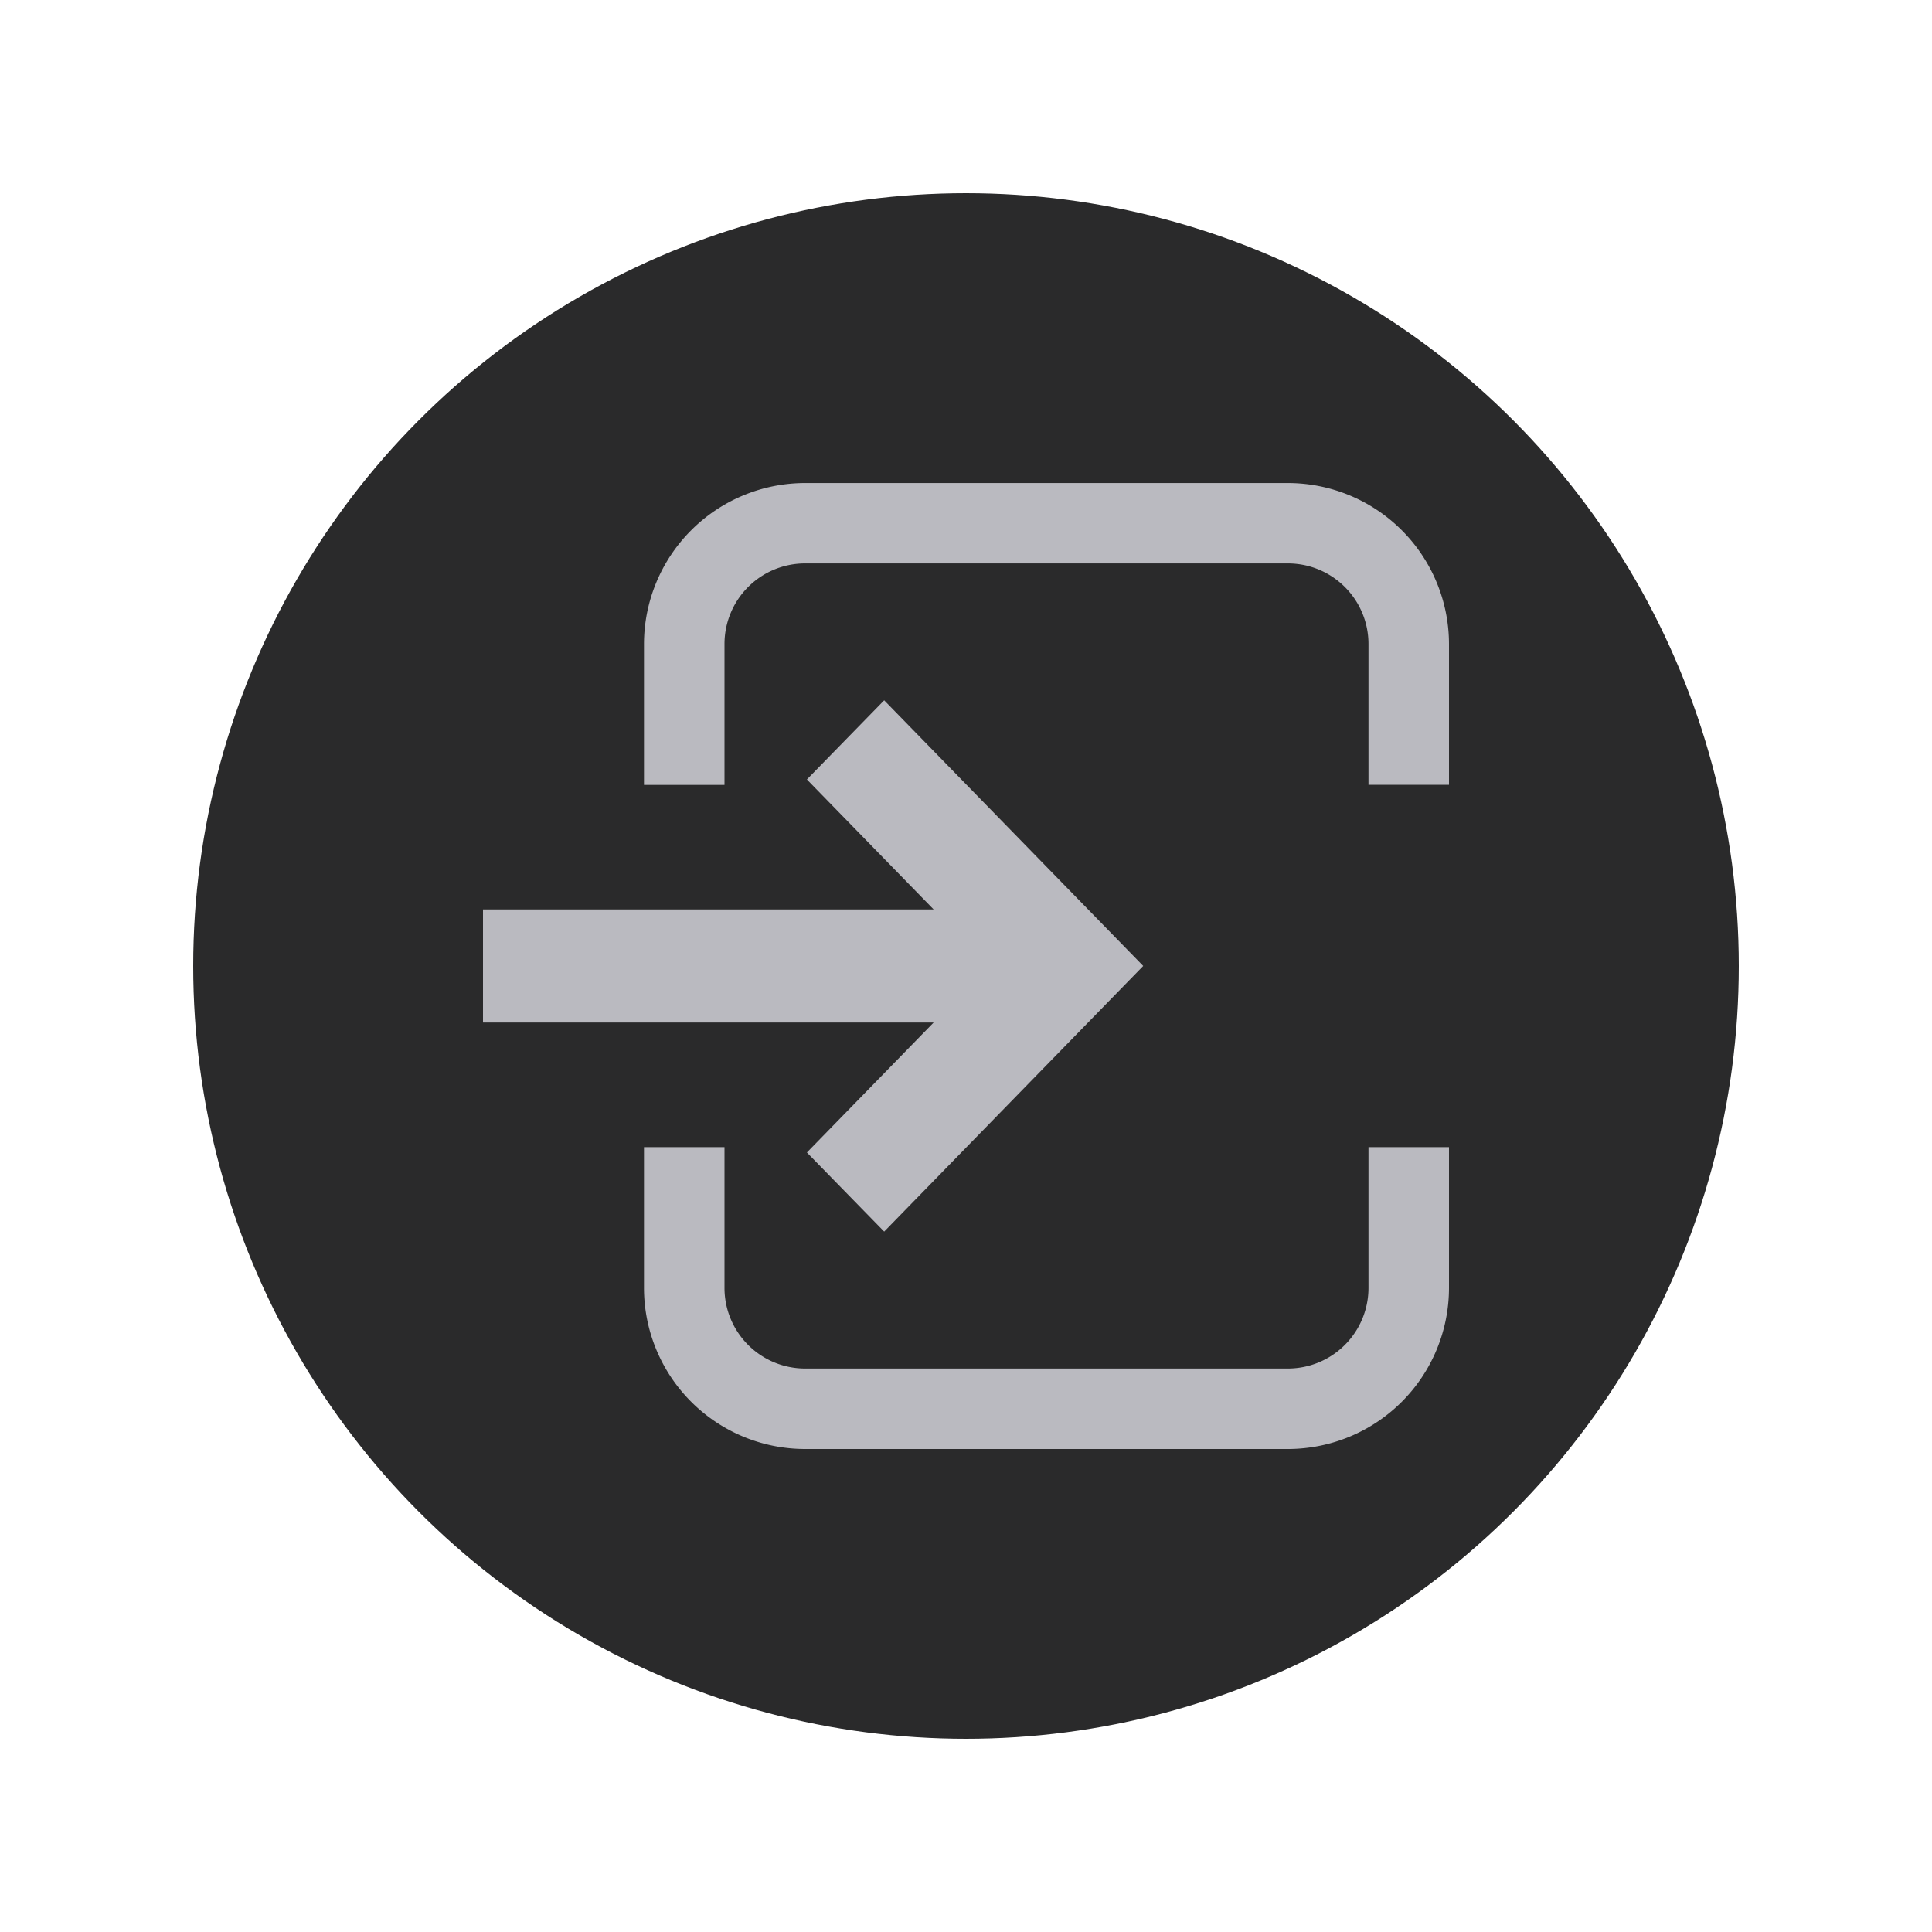 <svg xmlns="http://www.w3.org/2000/svg" xmlns:xlink="http://www.w3.org/1999/xlink" width="40" height="40" viewBox="0 0 40 40">
  <rect x="0" y="0" width="40" height="40" fill="#808080" stroke="none"/>
  <defs>
    <clipPath id="clip-Toolbar_Icon_RetrieveDocument">
      <rect width="40" height="40"/>
    </clipPath>
  </defs>
  <g id="Toolbar_Icon_RetrieveDocument" clip-path="url(#clip-Toolbar_Icon_RetrieveDocument)">
    <rect width="40" height="40" fill="#fff"/>
    <g id="Gruppe_279" data-name="Gruppe 279">
      <g id="Toolbar_Icon_InsertAwait" transform="translate(24 70)">
        <circle id="Ellipse_72" data-name="Ellipse 72" cx="16" cy="16" r="16" transform="translate(-20 -66)" fill="#2a2a2b"/>
      </g>
      <path id="Pfad_140" data-name="Pfad 140" d="M-1157.334-587a3.337,3.337,0,0,1-3.333-3.333v-2.917H-1159v2.917a1.669,1.669,0,0,0,1.667,1.667h10a1.669,1.669,0,0,0,1.666-1.667v-2.917H-1144v2.917a3.337,3.337,0,0,1-3.334,3.333Zm.04-6.139,2.624-2.691H-1164v-2.341h9.33l-2.624-2.691,1.6-1.639,5.363,5.5-5.363,5.5Zm-1.707-7.61h-1.666v-2.917a3.337,3.337,0,0,1,3.333-3.333h10a3.337,3.337,0,0,1,3.334,3.333v2.915l-1.667,0v-2.917a1.668,1.668,0,0,0-1.666-1.667h-10a1.668,1.668,0,0,0-1.667,1.667v2.917h0Z" transform="translate(1174 617)" fill="#babac0"/>
    </g>
  </g>
</svg>

